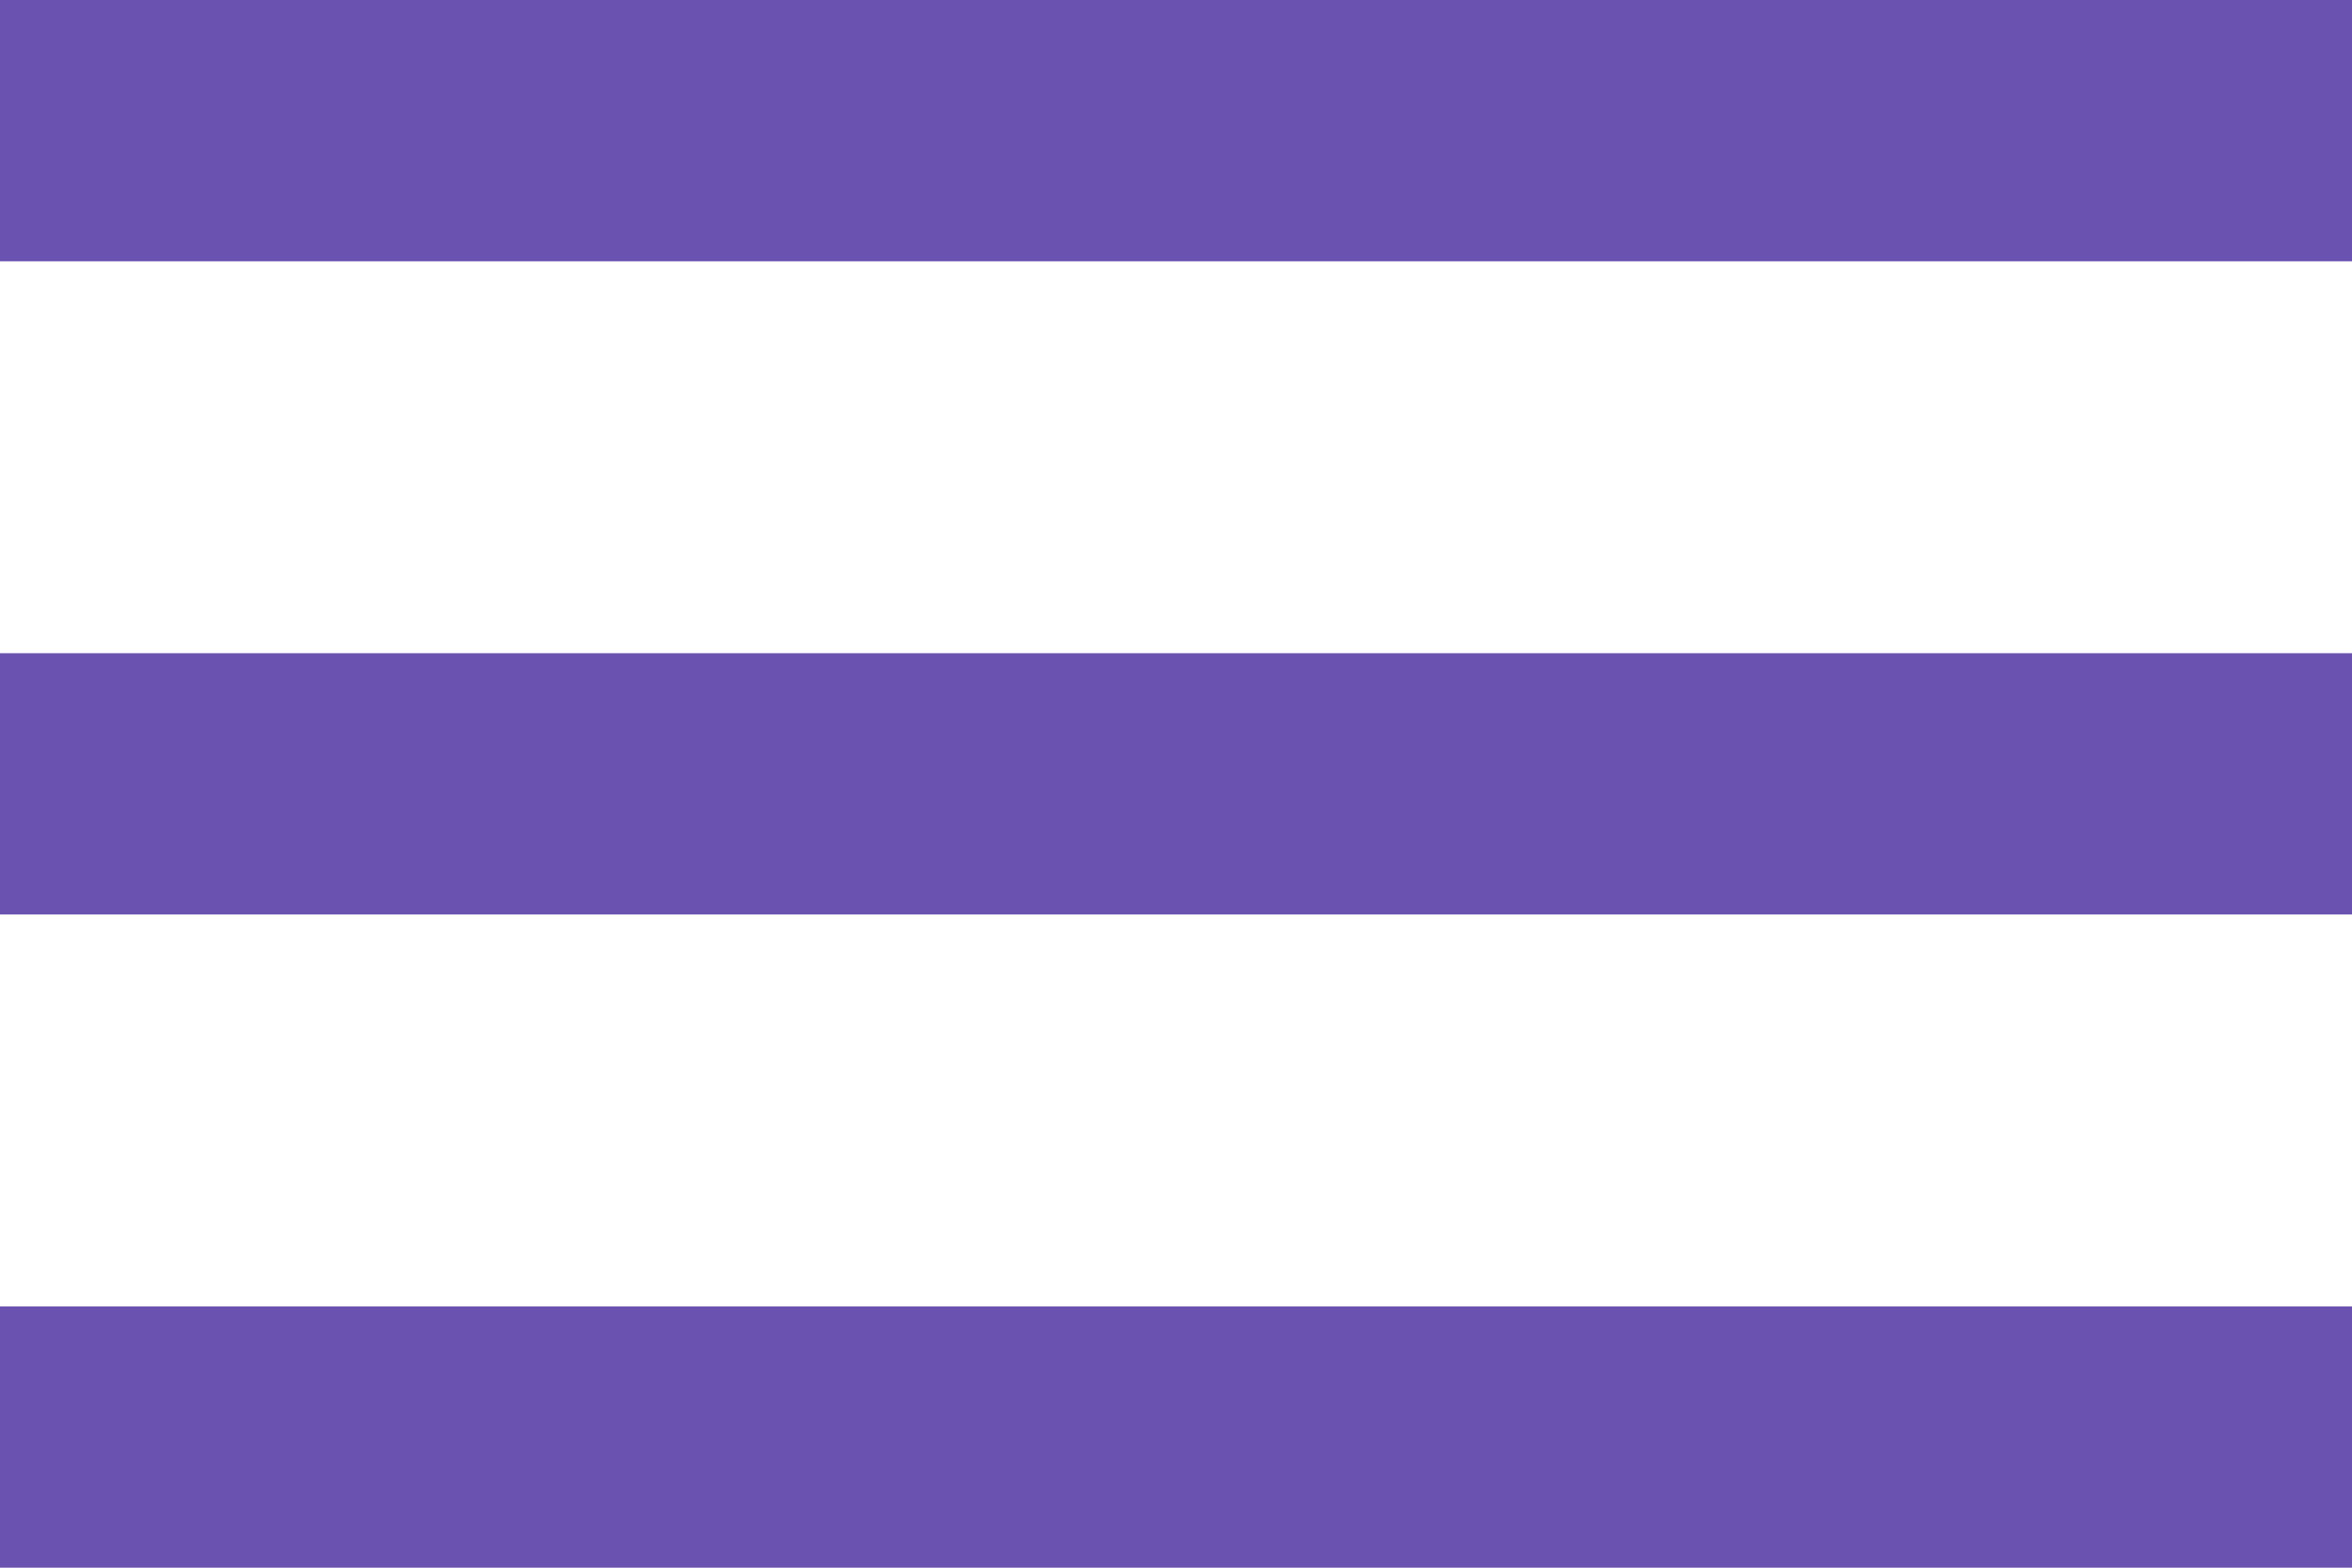 <svg width="18" height="12" viewBox="0 0 18 12" fill="none" xmlns="http://www.w3.org/2000/svg">
<path d="M0 2V0H18V2H0Z" fill="#6A52B0"/>
<path d="M0 7H18V5H0V7Z" fill="#6A52B0"/>
<path d="M0 12H18V10H0V12Z" fill="#6A52B0"/>
</svg>
